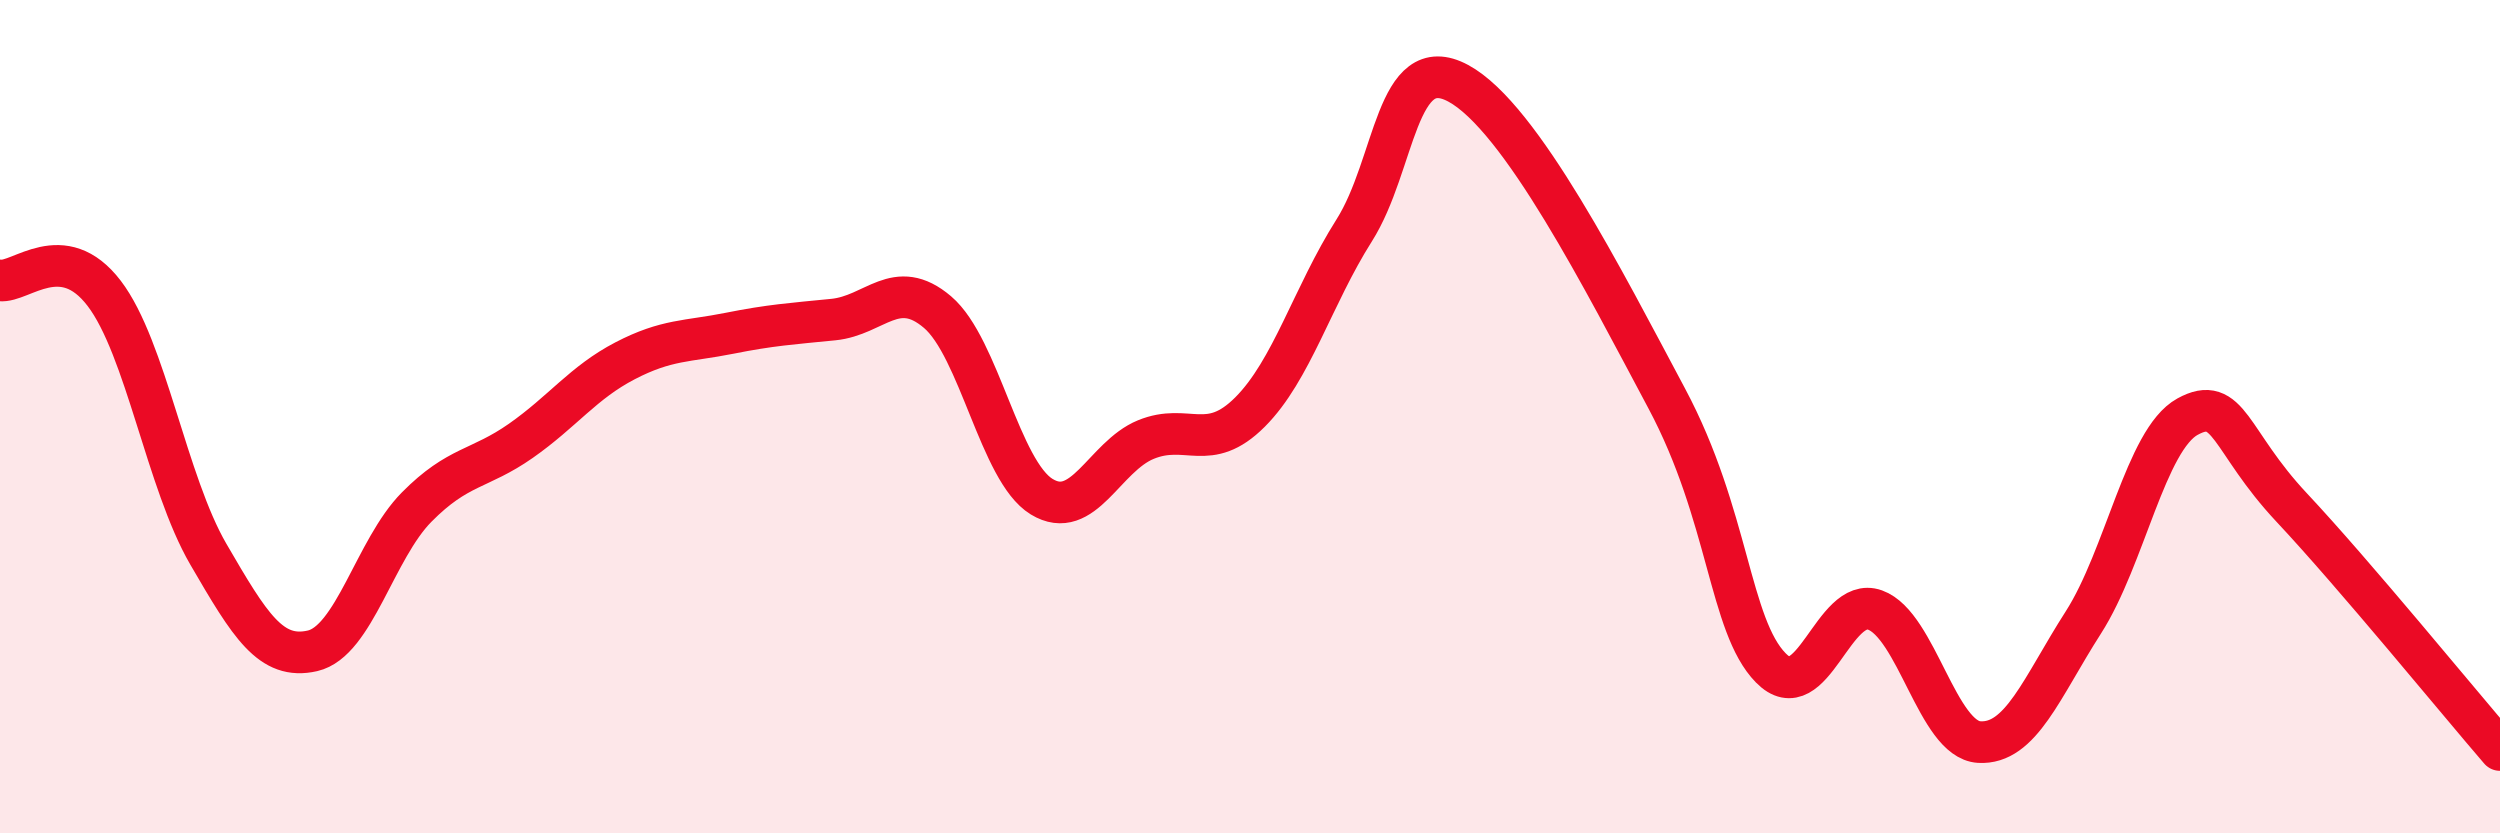 
    <svg width="60" height="20" viewBox="0 0 60 20" xmlns="http://www.w3.org/2000/svg">
      <path
        d="M 0,6.73 C 0.5,6.79 1.5,5.73 2.5,7.04 C 3.5,8.35 4,11.58 5,13.3 C 6,15.02 6.5,15.85 7.5,15.62 C 8.5,15.39 9,13.18 10,12.17 C 11,11.16 11.5,11.28 12.5,10.58 C 13.5,9.88 14,9.18 15,8.66 C 16,8.14 16.5,8.2 17.5,8 C 18.5,7.8 19,7.77 20,7.67 C 21,7.57 21.5,6.64 22.5,7.49 C 23.5,8.34 24,11.31 25,11.92 C 26,12.53 26.5,10.96 27.5,10.55 C 28.5,10.14 29,10.89 30,9.89 C 31,8.89 31.5,7.11 32.5,5.53 C 33.5,3.95 33.5,1.19 35,2 C 36.5,2.81 38.5,6.75 40,9.56 C 41.5,12.37 41.5,15.01 42.5,16.03 C 43.5,17.05 44,14.28 45,14.64 C 46,15 46.5,17.75 47.5,17.81 C 48.5,17.87 49,16.5 50,14.94 C 51,13.38 51.5,10.55 52.5,10 C 53.5,9.45 53.5,10.58 55,12.18 C 56.5,13.78 59,16.84 60,18L60 20L0 20Z"
        fill="#EB0A25"
        opacity="0.1"
        stroke-linecap="round"
        stroke-linejoin="round"
      />
      <path
        d="M 0,6.73 C 0.5,6.79 1.5,5.73 2.5,7.04 C 3.5,8.35 4,11.58 5,13.3 C 6,15.02 6.5,15.85 7.5,15.62 C 8.5,15.39 9,13.18 10,12.17 C 11,11.16 11.5,11.28 12.5,10.58 C 13.5,9.88 14,9.18 15,8.66 C 16,8.14 16.5,8.2 17.5,8 C 18.5,7.8 19,7.77 20,7.67 C 21,7.57 21.5,6.64 22.5,7.49 C 23.5,8.34 24,11.31 25,11.92 C 26,12.53 26.5,10.96 27.5,10.55 C 28.5,10.14 29,10.89 30,9.89 C 31,8.89 31.5,7.11 32.5,5.53 C 33.5,3.95 33.5,1.19 35,2 C 36.5,2.81 38.5,6.75 40,9.56 C 41.5,12.37 41.5,15.01 42.5,16.03 C 43.5,17.05 44,14.28 45,14.64 C 46,15 46.5,17.75 47.5,17.81 C 48.5,17.87 49,16.5 50,14.94 C 51,13.38 51.5,10.55 52.5,10 C 53.5,9.45 53.5,10.58 55,12.18 C 56.5,13.78 59,16.84 60,18"
        stroke="#EB0A25"
        stroke-width="1"
        fill="none"
        stroke-linecap="round"
        stroke-linejoin="round"
      />
    </svg>
  